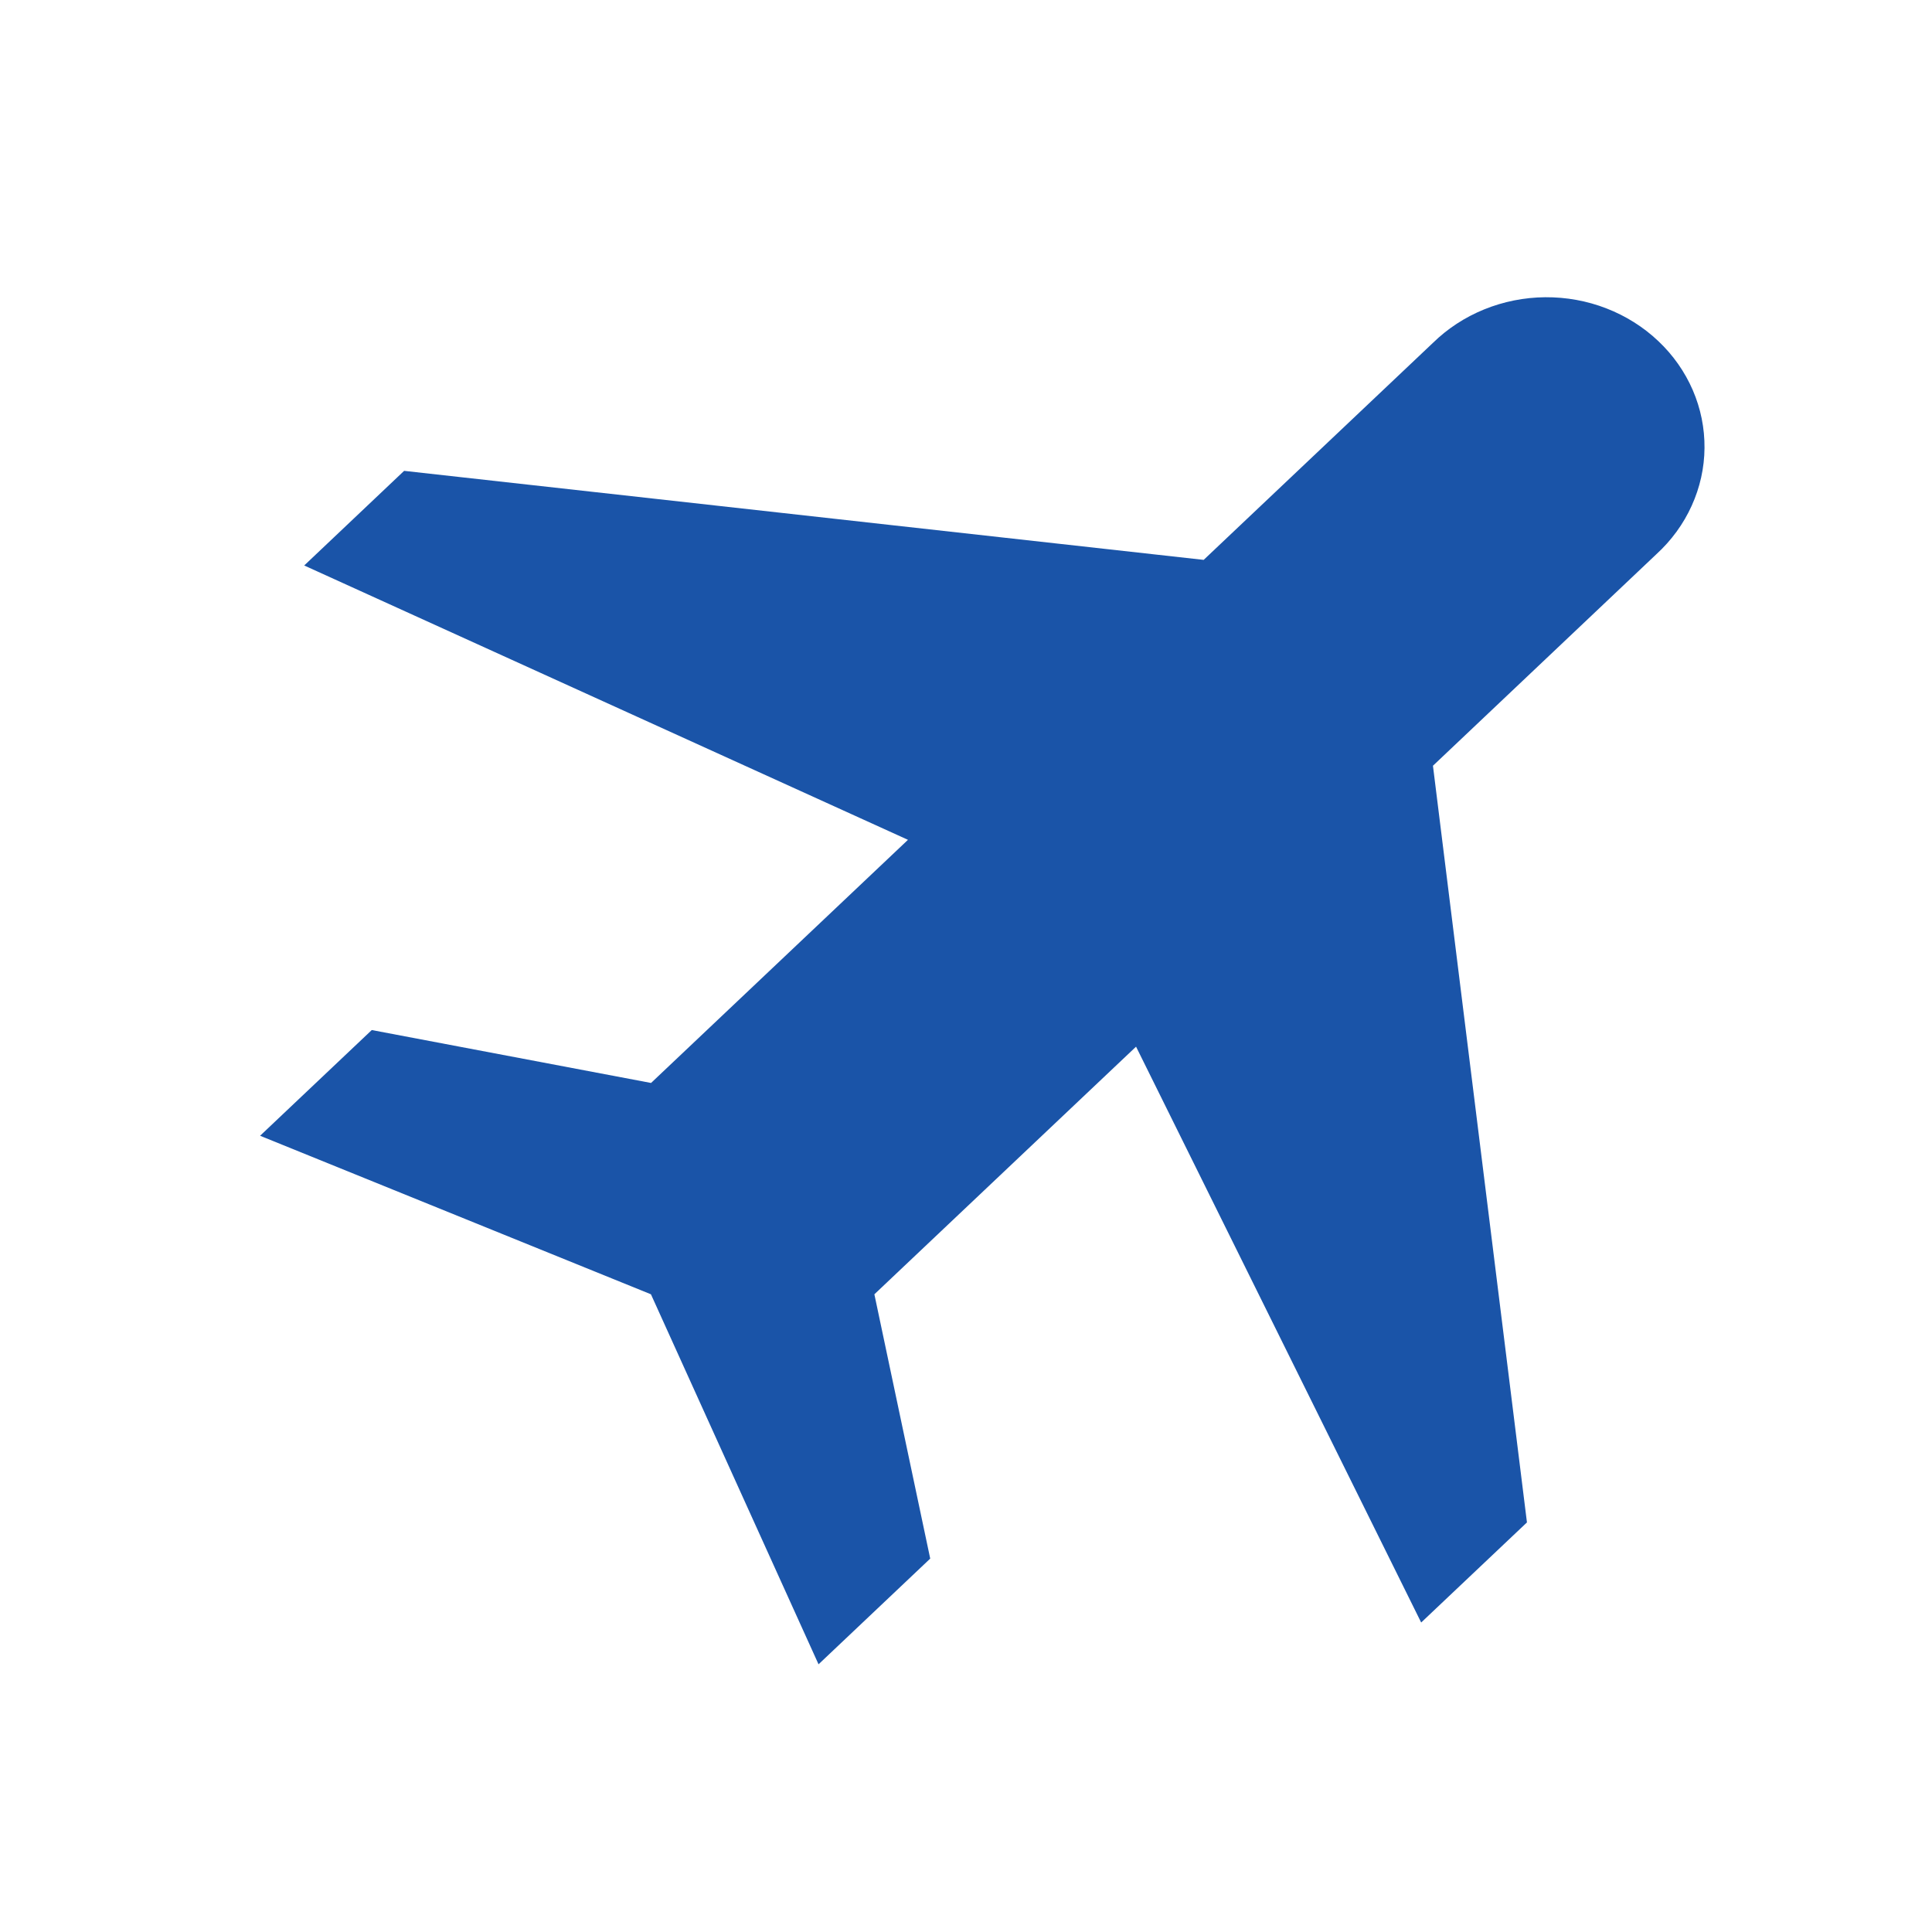 <svg width="52" height="52" viewBox="0 0 52 52" fill="none" xmlns="http://www.w3.org/2000/svg">
<path d="M10.006 27.724L7 30.569L17.52 34.836L22.031 44.795L25.037 41.95L23.534 34.836L30.577 28.171L38.251 43.67L41.098 40.976L38.568 20.61L44.58 14.918C44.986 14.547 45.31 14.103 45.532 13.612C45.755 13.121 45.873 12.593 45.877 12.059C45.882 11.524 45.775 10.995 45.561 10.5C45.347 10.006 45.032 9.556 44.632 9.179C44.233 8.801 43.758 8.502 43.236 8.3C42.714 8.097 42.154 7.996 41.589 8C41.025 8.005 40.467 8.116 39.948 8.327C39.429 8.538 38.96 8.844 38.568 9.228L32.397 15.069L10.877 12.673L8.188 15.22L24.438 22.604L17.523 29.148L10.006 27.724Z" fill="#1A54A8"/>
</svg>

